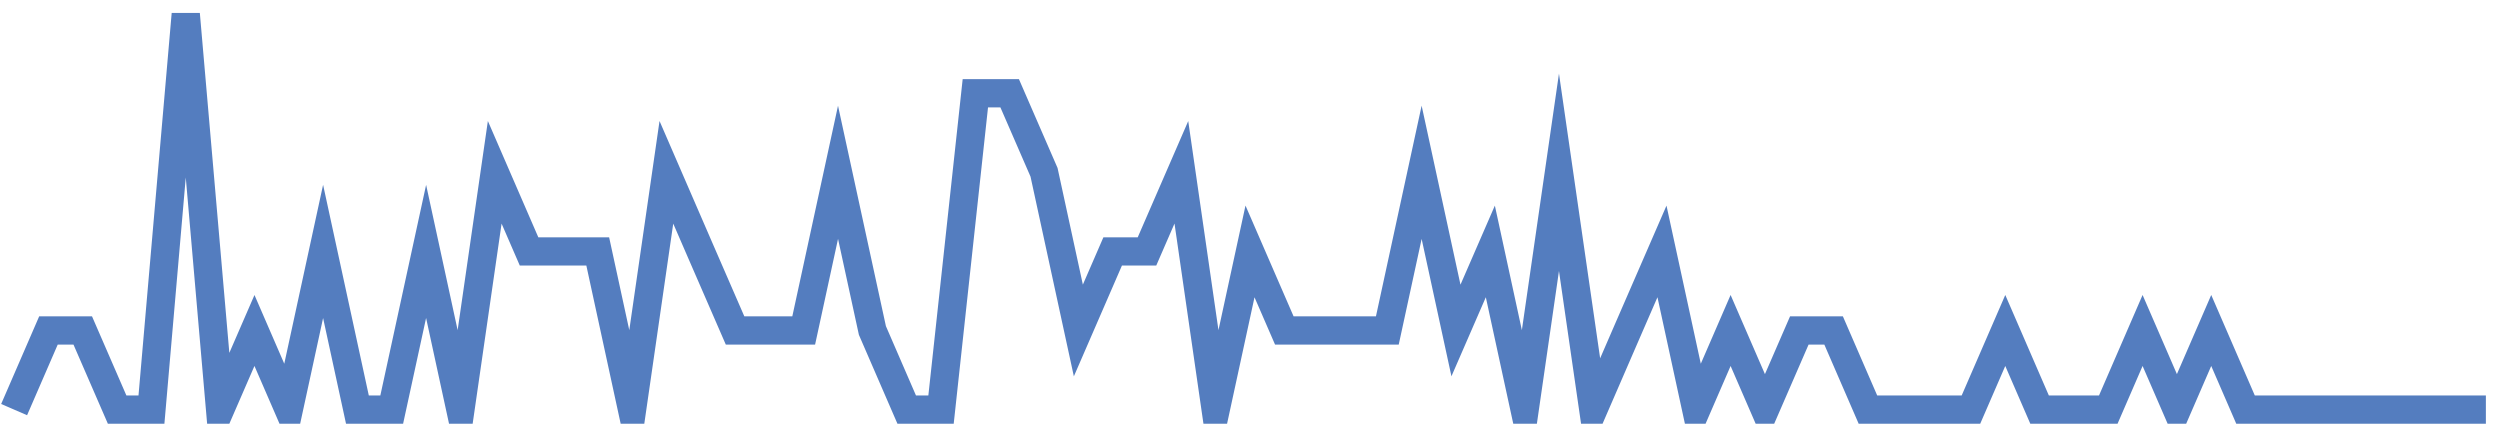 <?xml version="1.0" encoding="UTF-8"?>
<svg xmlns="http://www.w3.org/2000/svg" xmlns:xlink="http://www.w3.org/1999/xlink" width="177pt" height="30pt" viewBox="0 0 177 30" version="1.1">
<g id="surface21941746">
<path style="fill:none;stroke-width:2;stroke-linecap:butt;stroke-linejoin:miter;stroke:rgb(32.941%,49.02%,74.902%);stroke-opacity:1;stroke-miterlimit:10;" d="M 1 29 L 3.43 23.398 L 5.859 23.398 L 8.293 29 L 10.723 29 L 13.152 1 L 15.582 29 L 18.016 23.398 L 20.445 29 L 22.875 17.801 L 25.305 29 L 27.734 29 L 30.168 17.801 L 32.598 29 L 35.027 12.199 L 37.457 17.801 L 42.32 17.801 L 44.75 29 L 47.18 12.199 L 49.609 17.801 L 52.043 23.398 L 56.902 23.398 L 59.332 12.199 L 61.766 23.398 L 64.195 29 L 66.625 29 L 69.055 6.602 L 71.484 6.602 L 73.918 12.199 L 76.348 23.398 L 78.777 17.801 L 81.207 17.801 L 83.641 12.199 L 86.07 29 L 88.5 17.801 L 90.93 23.398 L 98.223 23.398 L 100.652 12.199 L 103.082 23.398 L 105.516 17.801 L 107.945 29 L 110.375 12.199 L 112.805 29 L 115.234 23.398 L 117.668 17.801 L 120.098 29 L 122.527 23.398 L 124.957 29 L 127.391 23.398 L 129.82 23.398 L 132.25 29 L 139.543 29 L 141.973 23.398 L 144.402 29 L 149.266 29 L 151.695 23.398 L 154.125 29 L 156.555 23.398 L 158.984 29 L 176 29 "/>
</g>
</svg>
